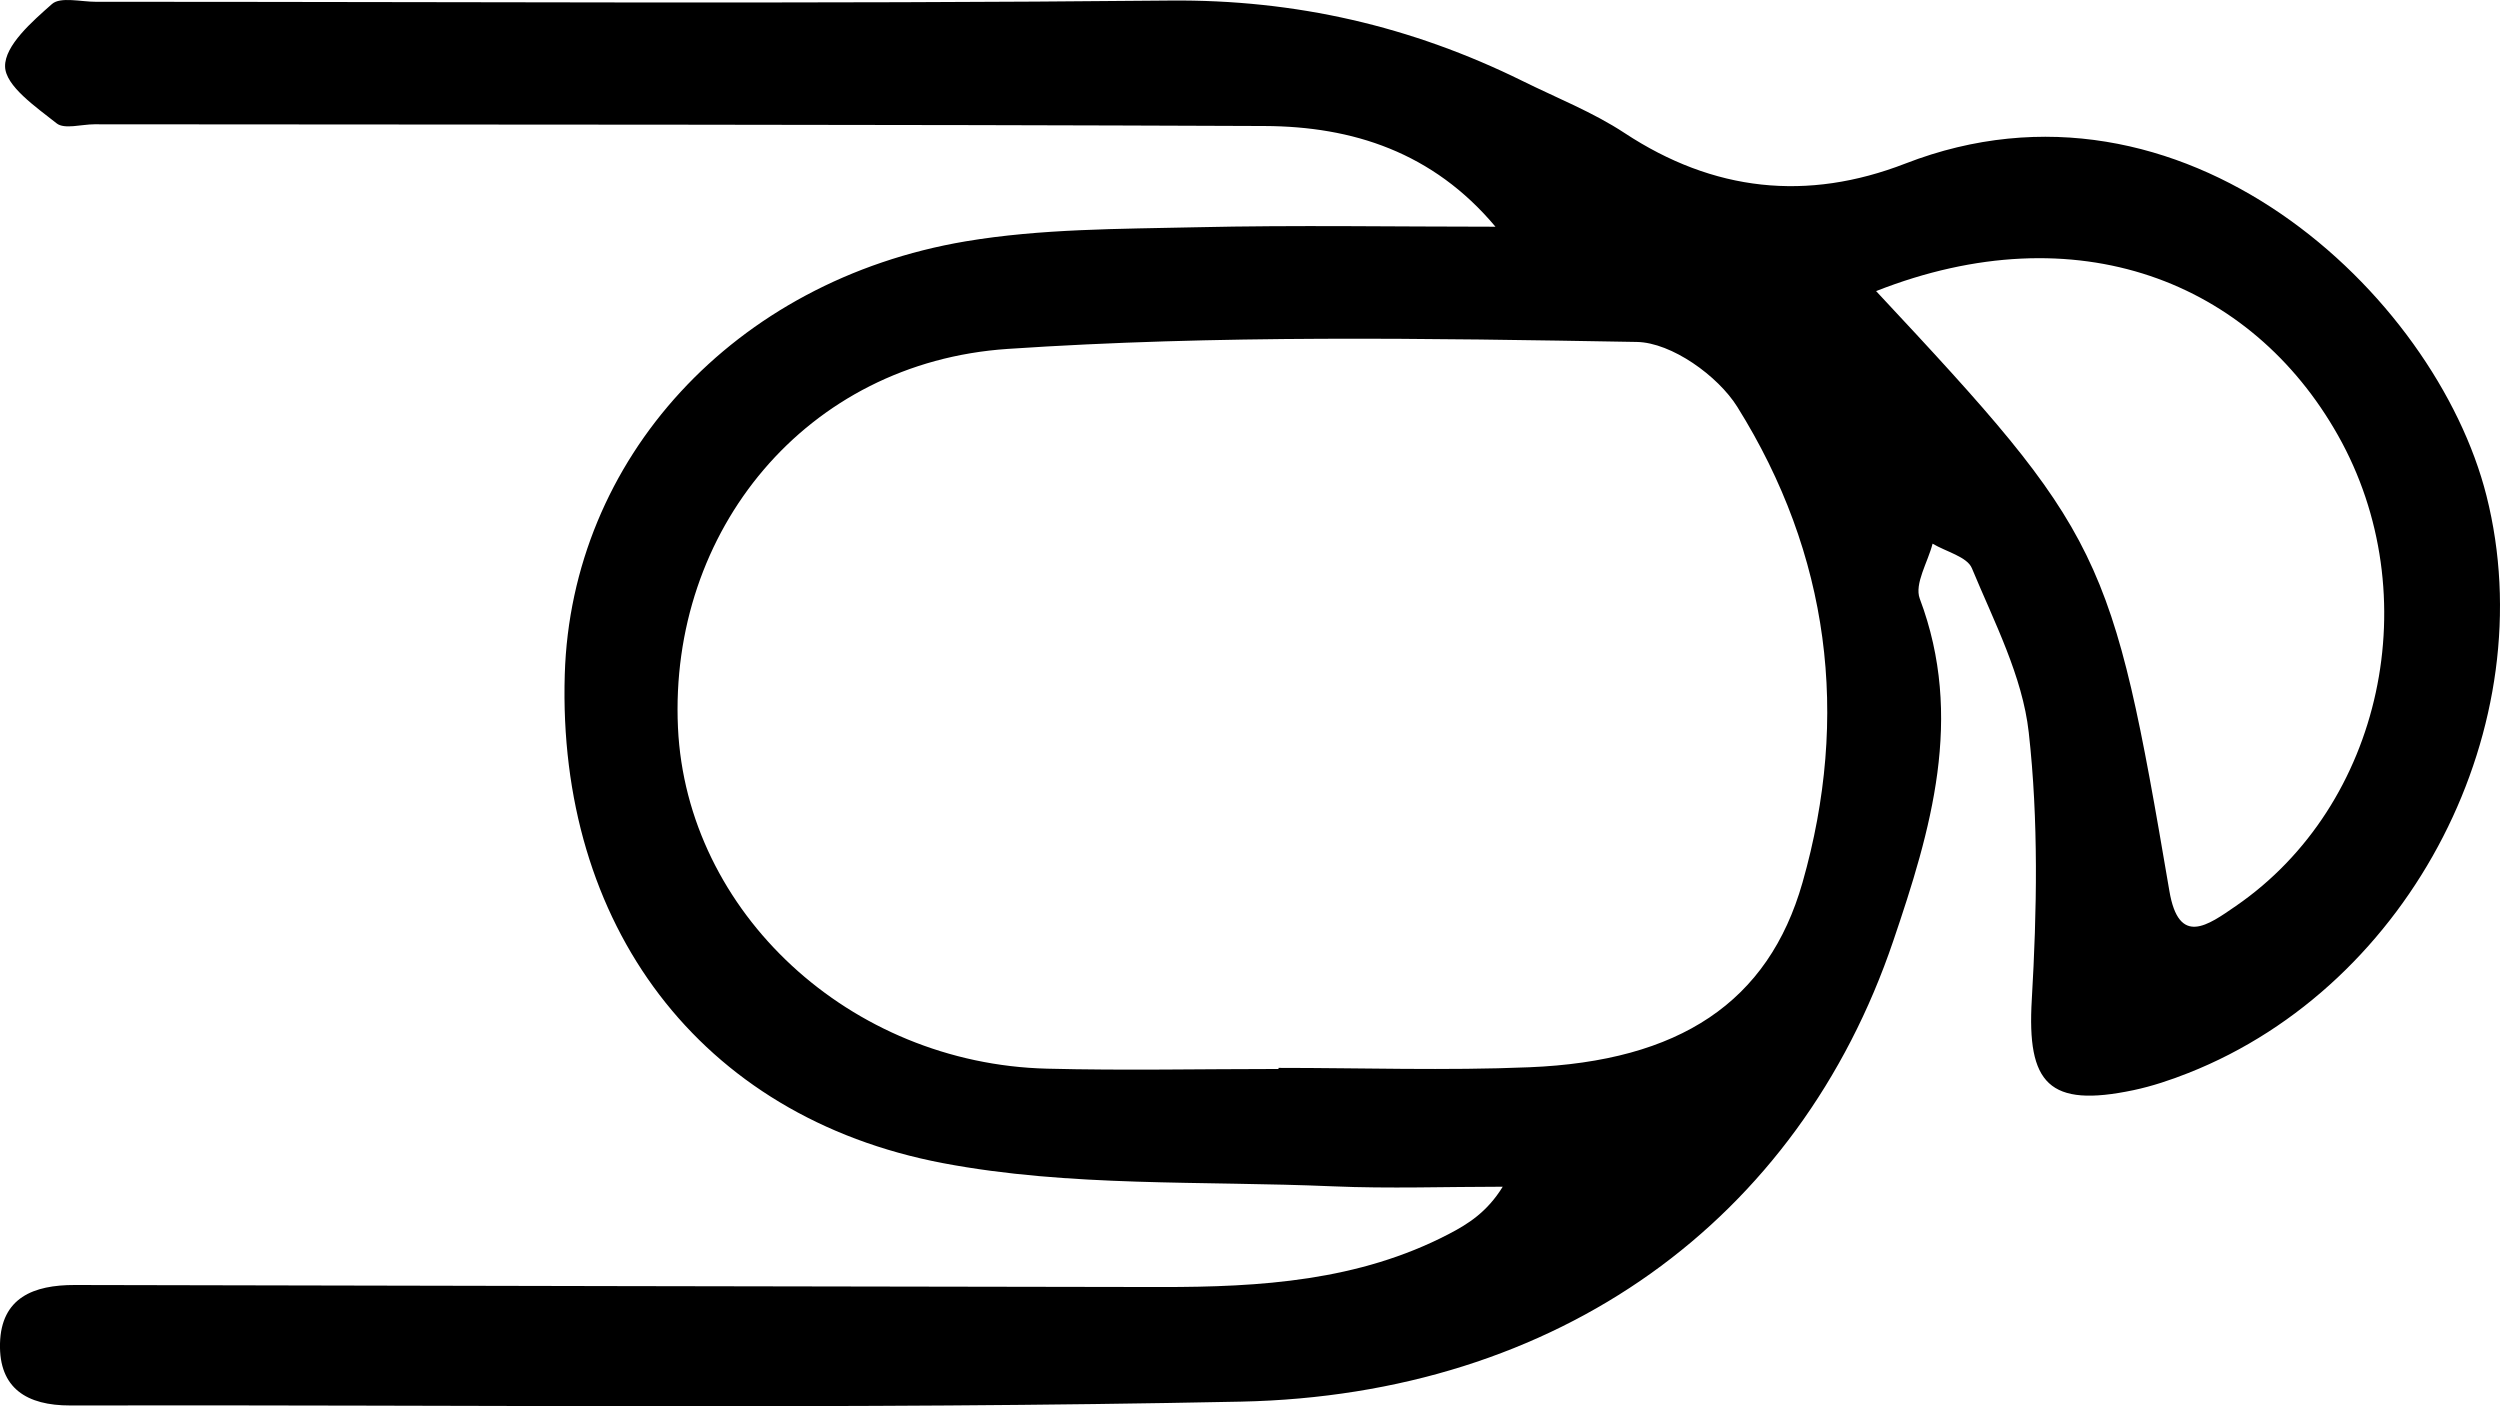 <svg width="32" height="18" viewBox="0 0 32 18" fill="none" xmlns="http://www.w3.org/2000/svg">
<path d="M19.142 2.902C18.341 1.947 17.312 1.618 16.189 1.613C11.196 1.592 6.202 1.596 1.208 1.591C1.044 1.591 0.824 1.658 0.725 1.579C0.461 1.37 0.069 1.101 0.065 0.851C0.06 0.582 0.411 0.276 0.666 0.051C0.774 -0.044 1.036 0.023 1.228 0.023C5.81 0.022 10.393 0.052 14.975 0.007C16.586 -0.008 18.067 0.336 19.485 1.035C19.925 1.253 20.39 1.436 20.795 1.703C21.932 2.452 23.13 2.582 24.39 2.093C27.936 0.717 31.175 3.764 31.827 6.346C32.565 9.27 30.877 12.602 28.012 13.734C27.785 13.824 27.549 13.903 27.309 13.954C26.224 14.182 25.943 13.873 26.007 12.794C26.073 11.657 26.094 10.503 25.968 9.375C25.888 8.655 25.525 7.96 25.24 7.273C25.18 7.127 24.91 7.062 24.737 6.959C24.677 7.196 24.502 7.473 24.573 7.663C25.145 9.181 24.715 10.628 24.234 12.043C23.022 15.619 19.949 17.857 15.881 17.941C10.889 18.043 5.893 17.979 0.899 17.99C0.344 17.991 -0.014 17.771 0 17.197C0.015 16.609 0.43 16.447 0.957 16.448C5.593 16.457 10.23 16.468 14.866 16.474C16.134 16.475 17.39 16.396 18.542 15.797C18.794 15.666 19.035 15.514 19.235 15.19C18.51 15.19 17.784 15.216 17.061 15.185C15.393 15.113 13.691 15.196 12.069 14.888C8.941 14.293 7.133 11.821 7.229 8.634C7.311 5.878 9.39 3.591 12.361 3.089C13.325 2.927 14.324 2.931 15.308 2.909C16.585 2.88 17.864 2.902 19.142 2.902ZM16.365 13.683C16.365 13.678 16.365 13.674 16.365 13.669C17.435 13.669 18.505 13.705 19.573 13.661C21.496 13.583 22.635 12.83 23.072 11.297C23.68 9.164 23.419 7.099 22.237 5.207C21.989 4.81 21.395 4.385 20.953 4.377C18.269 4.33 15.575 4.286 12.899 4.466C10.315 4.639 8.562 6.797 8.678 9.314C8.788 11.677 10.877 13.617 13.404 13.679C14.39 13.704 15.378 13.683 16.365 13.683ZM24.014 3.726C26.925 6.842 27.03 7.062 27.768 11.404C27.889 12.12 28.26 11.844 28.619 11.597C30.5 10.304 31.078 7.613 29.926 5.572C28.818 3.607 26.591 2.712 24.014 3.726Z" fill="black"/>
</svg>
